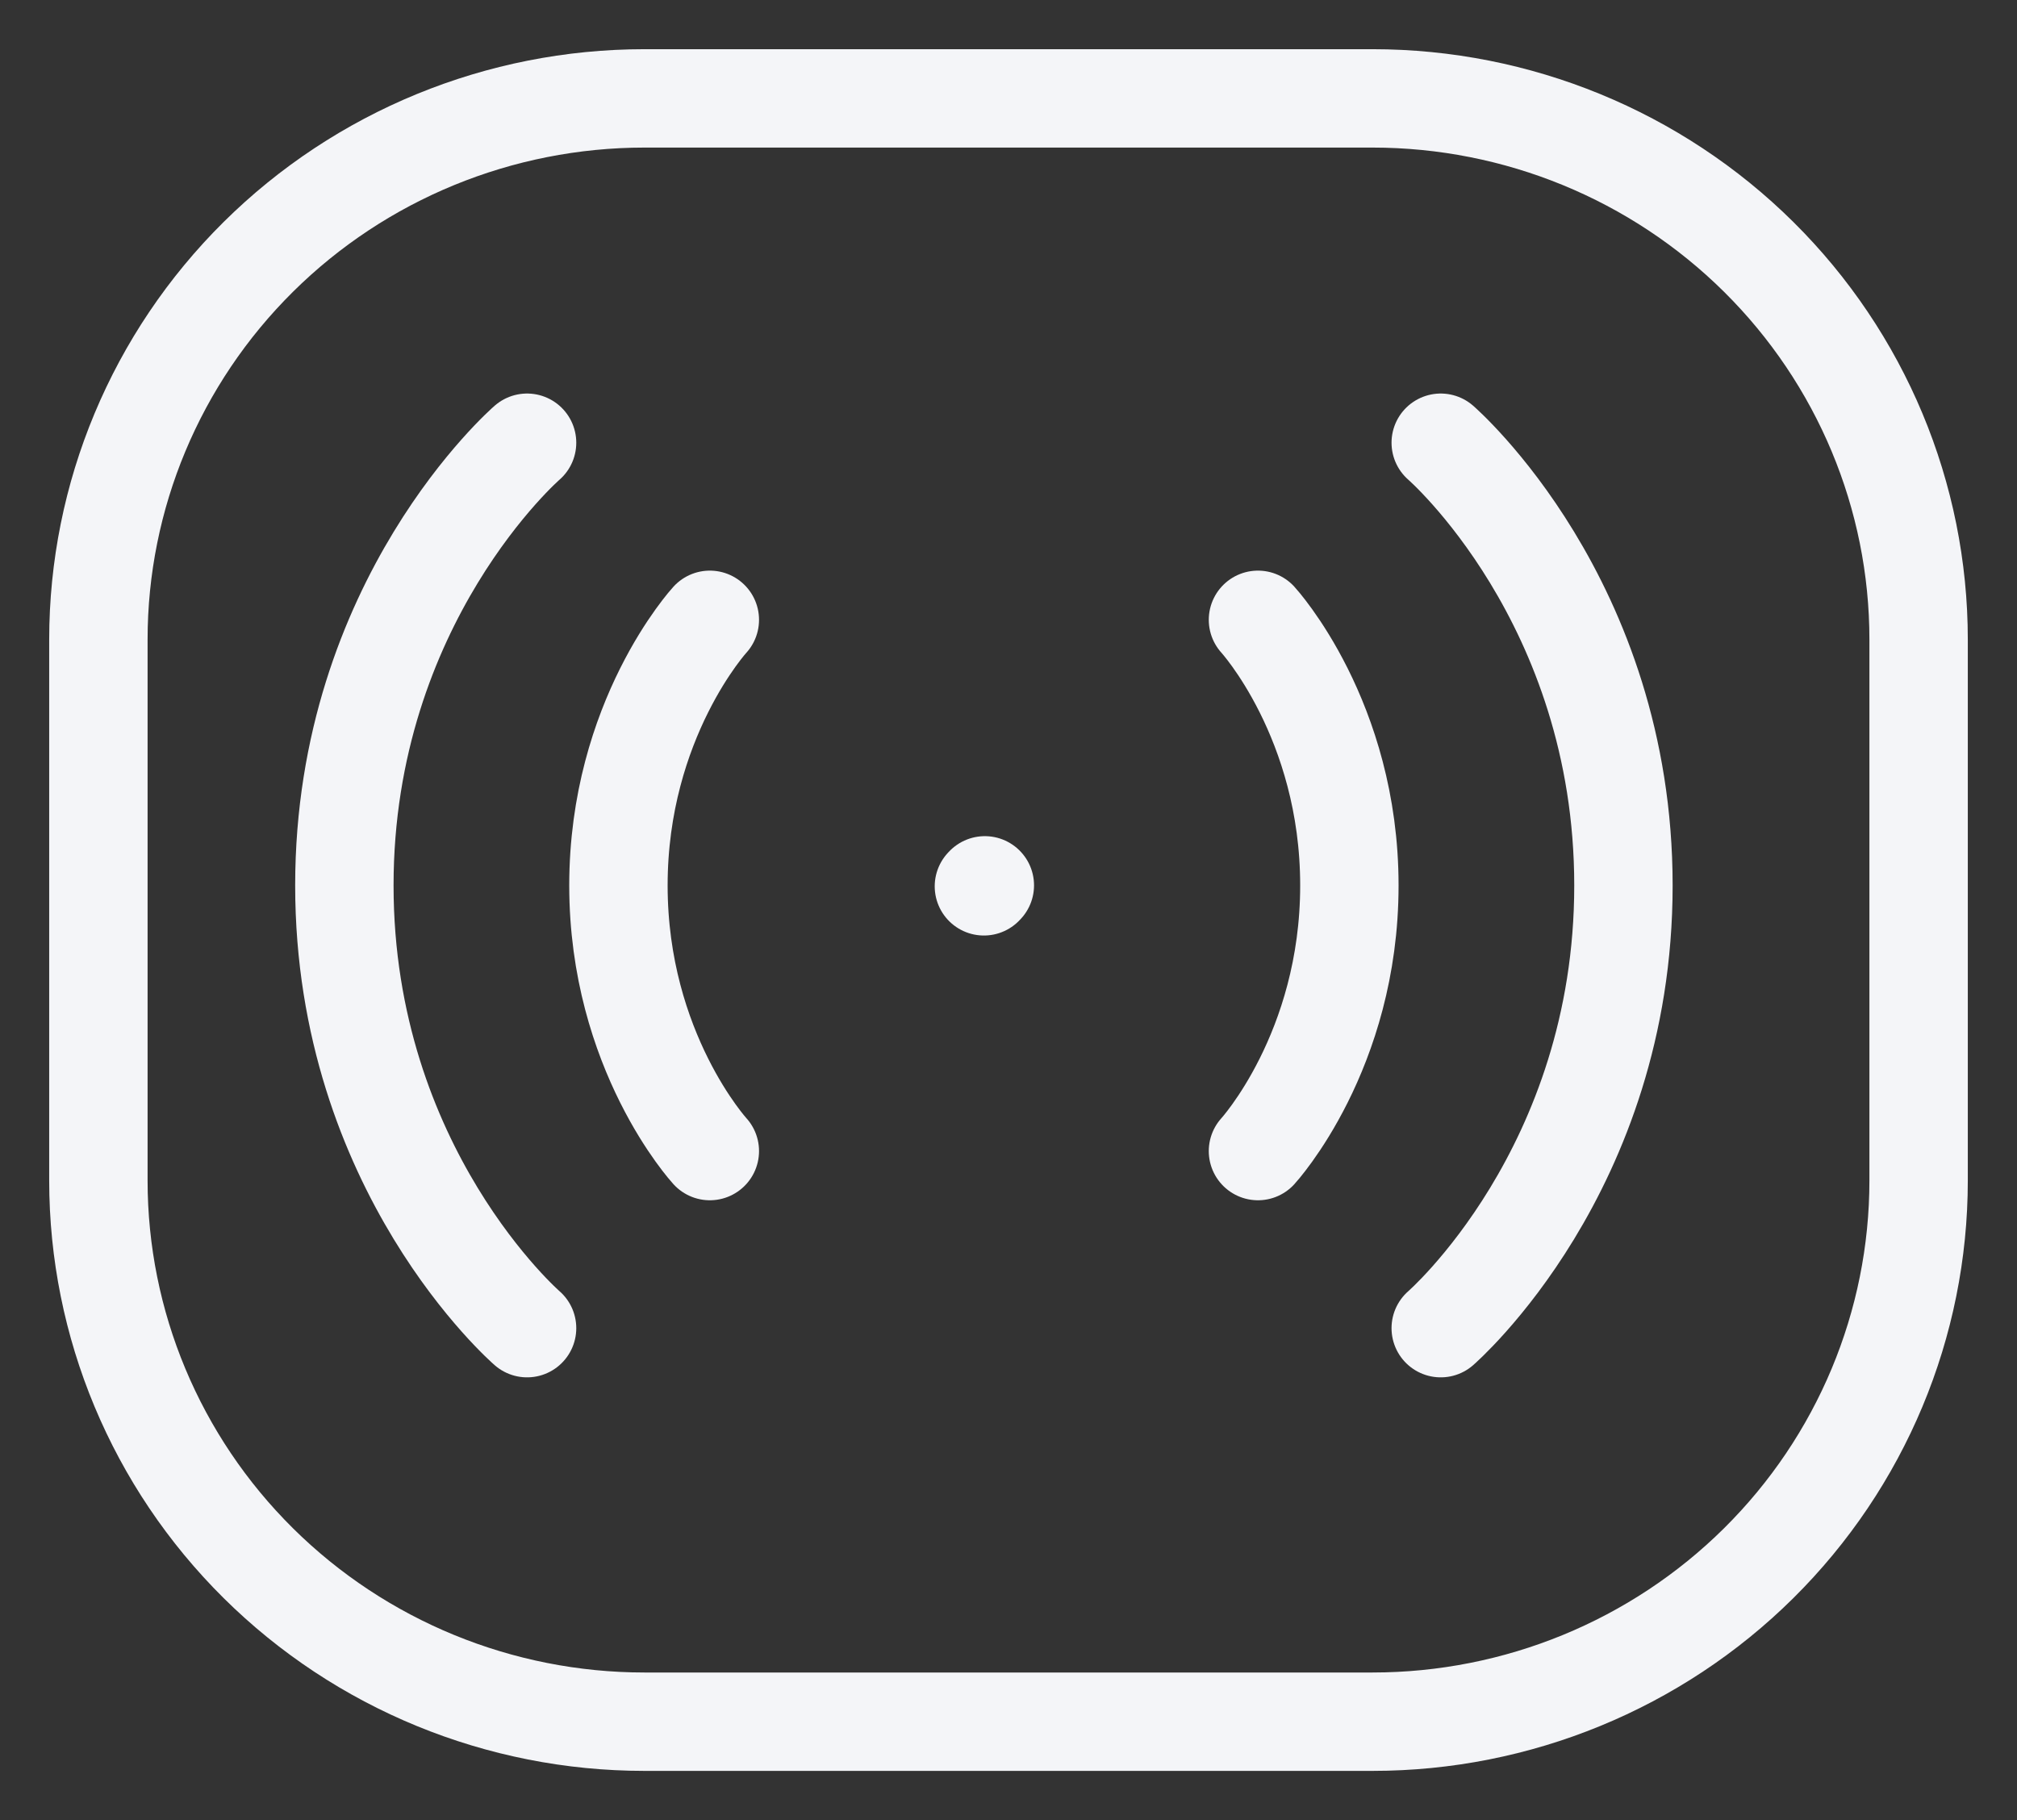 <?xml version="1.0" encoding="UTF-8"?> <svg xmlns="http://www.w3.org/2000/svg" width="41" height="37" viewBox="0 0 41 37" fill="none"><rect x="0" y="0" width="41" height="37" fill="#333333" stroke="none"/><path d="M2 24V13C2 10.083 3.169 7.285 5.251 5.222C7.333 3.159 10.156 2 13.1 2H27.9C30.844 2 33.667 3.159 35.749 5.222C37.831 7.285 39 10.083 39 13V24C39 26.917 37.831 29.715 35.749 31.778C33.667 33.841 30.844 35 27.9 35H13.1C10.156 35 7.333 33.841 5.251 31.778C3.169 29.715 2 26.917 2 24Z" stroke="#F4F5F8" stroke-width="2"></path><path d="M25.571 12.6C25.571 12.6 27.429 14.625 27.429 18C27.429 21.375 25.571 23.4 25.571 23.4M20 18.018L20.019 17.998M29.286 9C29.286 9 33 12.215 33 18C33 23.785 29.286 27 29.286 27M14.429 12.6C14.429 12.6 12.571 14.625 12.571 18C12.571 21.375 14.429 23.4 14.429 23.4M10.714 9C10.714 9 7 12.215 7 18C7 23.785 10.714 27 10.714 27" stroke="#F4F5F8" stroke-width="2" stroke-linecap="round" stroke-linejoin="round"></path></svg> 